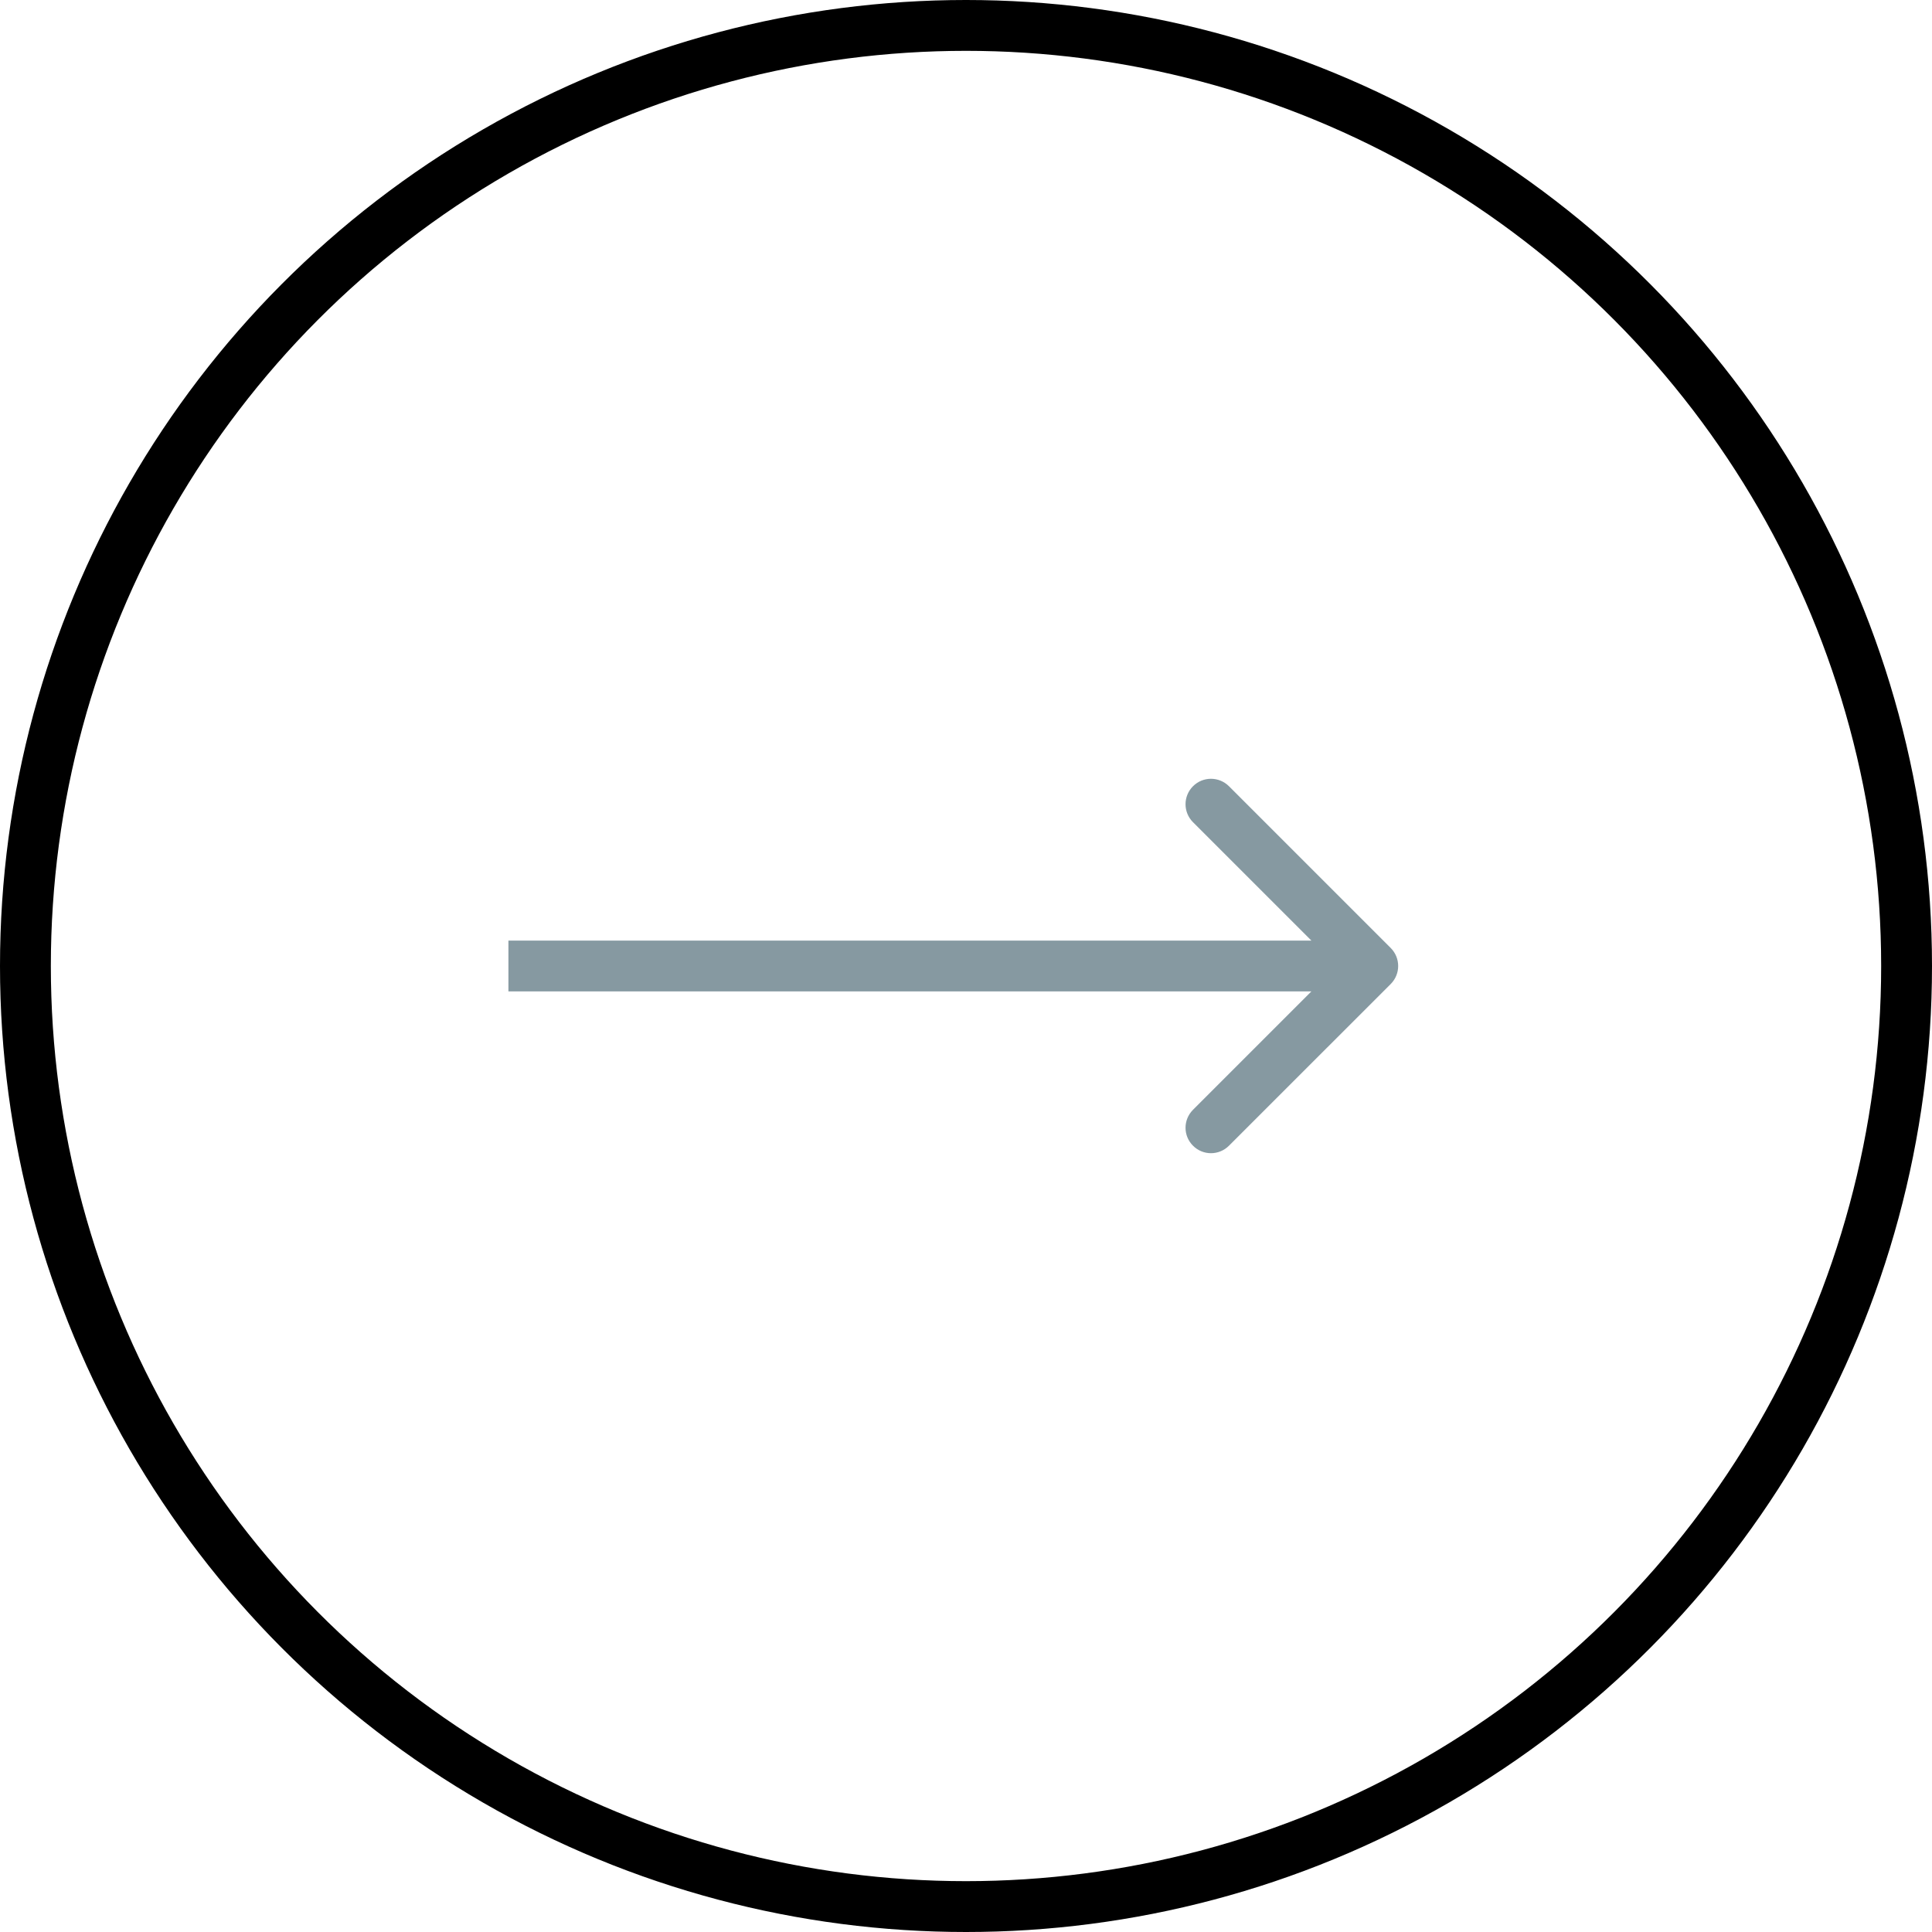 <?xml version="1.0" encoding="UTF-8"?> <svg xmlns="http://www.w3.org/2000/svg" width="38" height="38" viewBox="0 0 38 38" fill="none"><circle cx="19" cy="19" r="18.5" stroke="black"></circle><path d="M27.354 19.354C27.549 19.158 27.549 18.842 27.354 18.646L24.172 15.464C23.976 15.269 23.66 15.269 23.465 15.464C23.269 15.66 23.269 15.976 23.465 16.172L26.293 19L23.465 21.828C23.269 22.024 23.269 22.34 23.465 22.535C23.66 22.731 23.976 22.731 24.172 22.535L27.354 19.354ZM10 19.5L27 19.5L27 18.5L10 18.5L10 19.5Z" fill="#8699A1"></path></svg> 